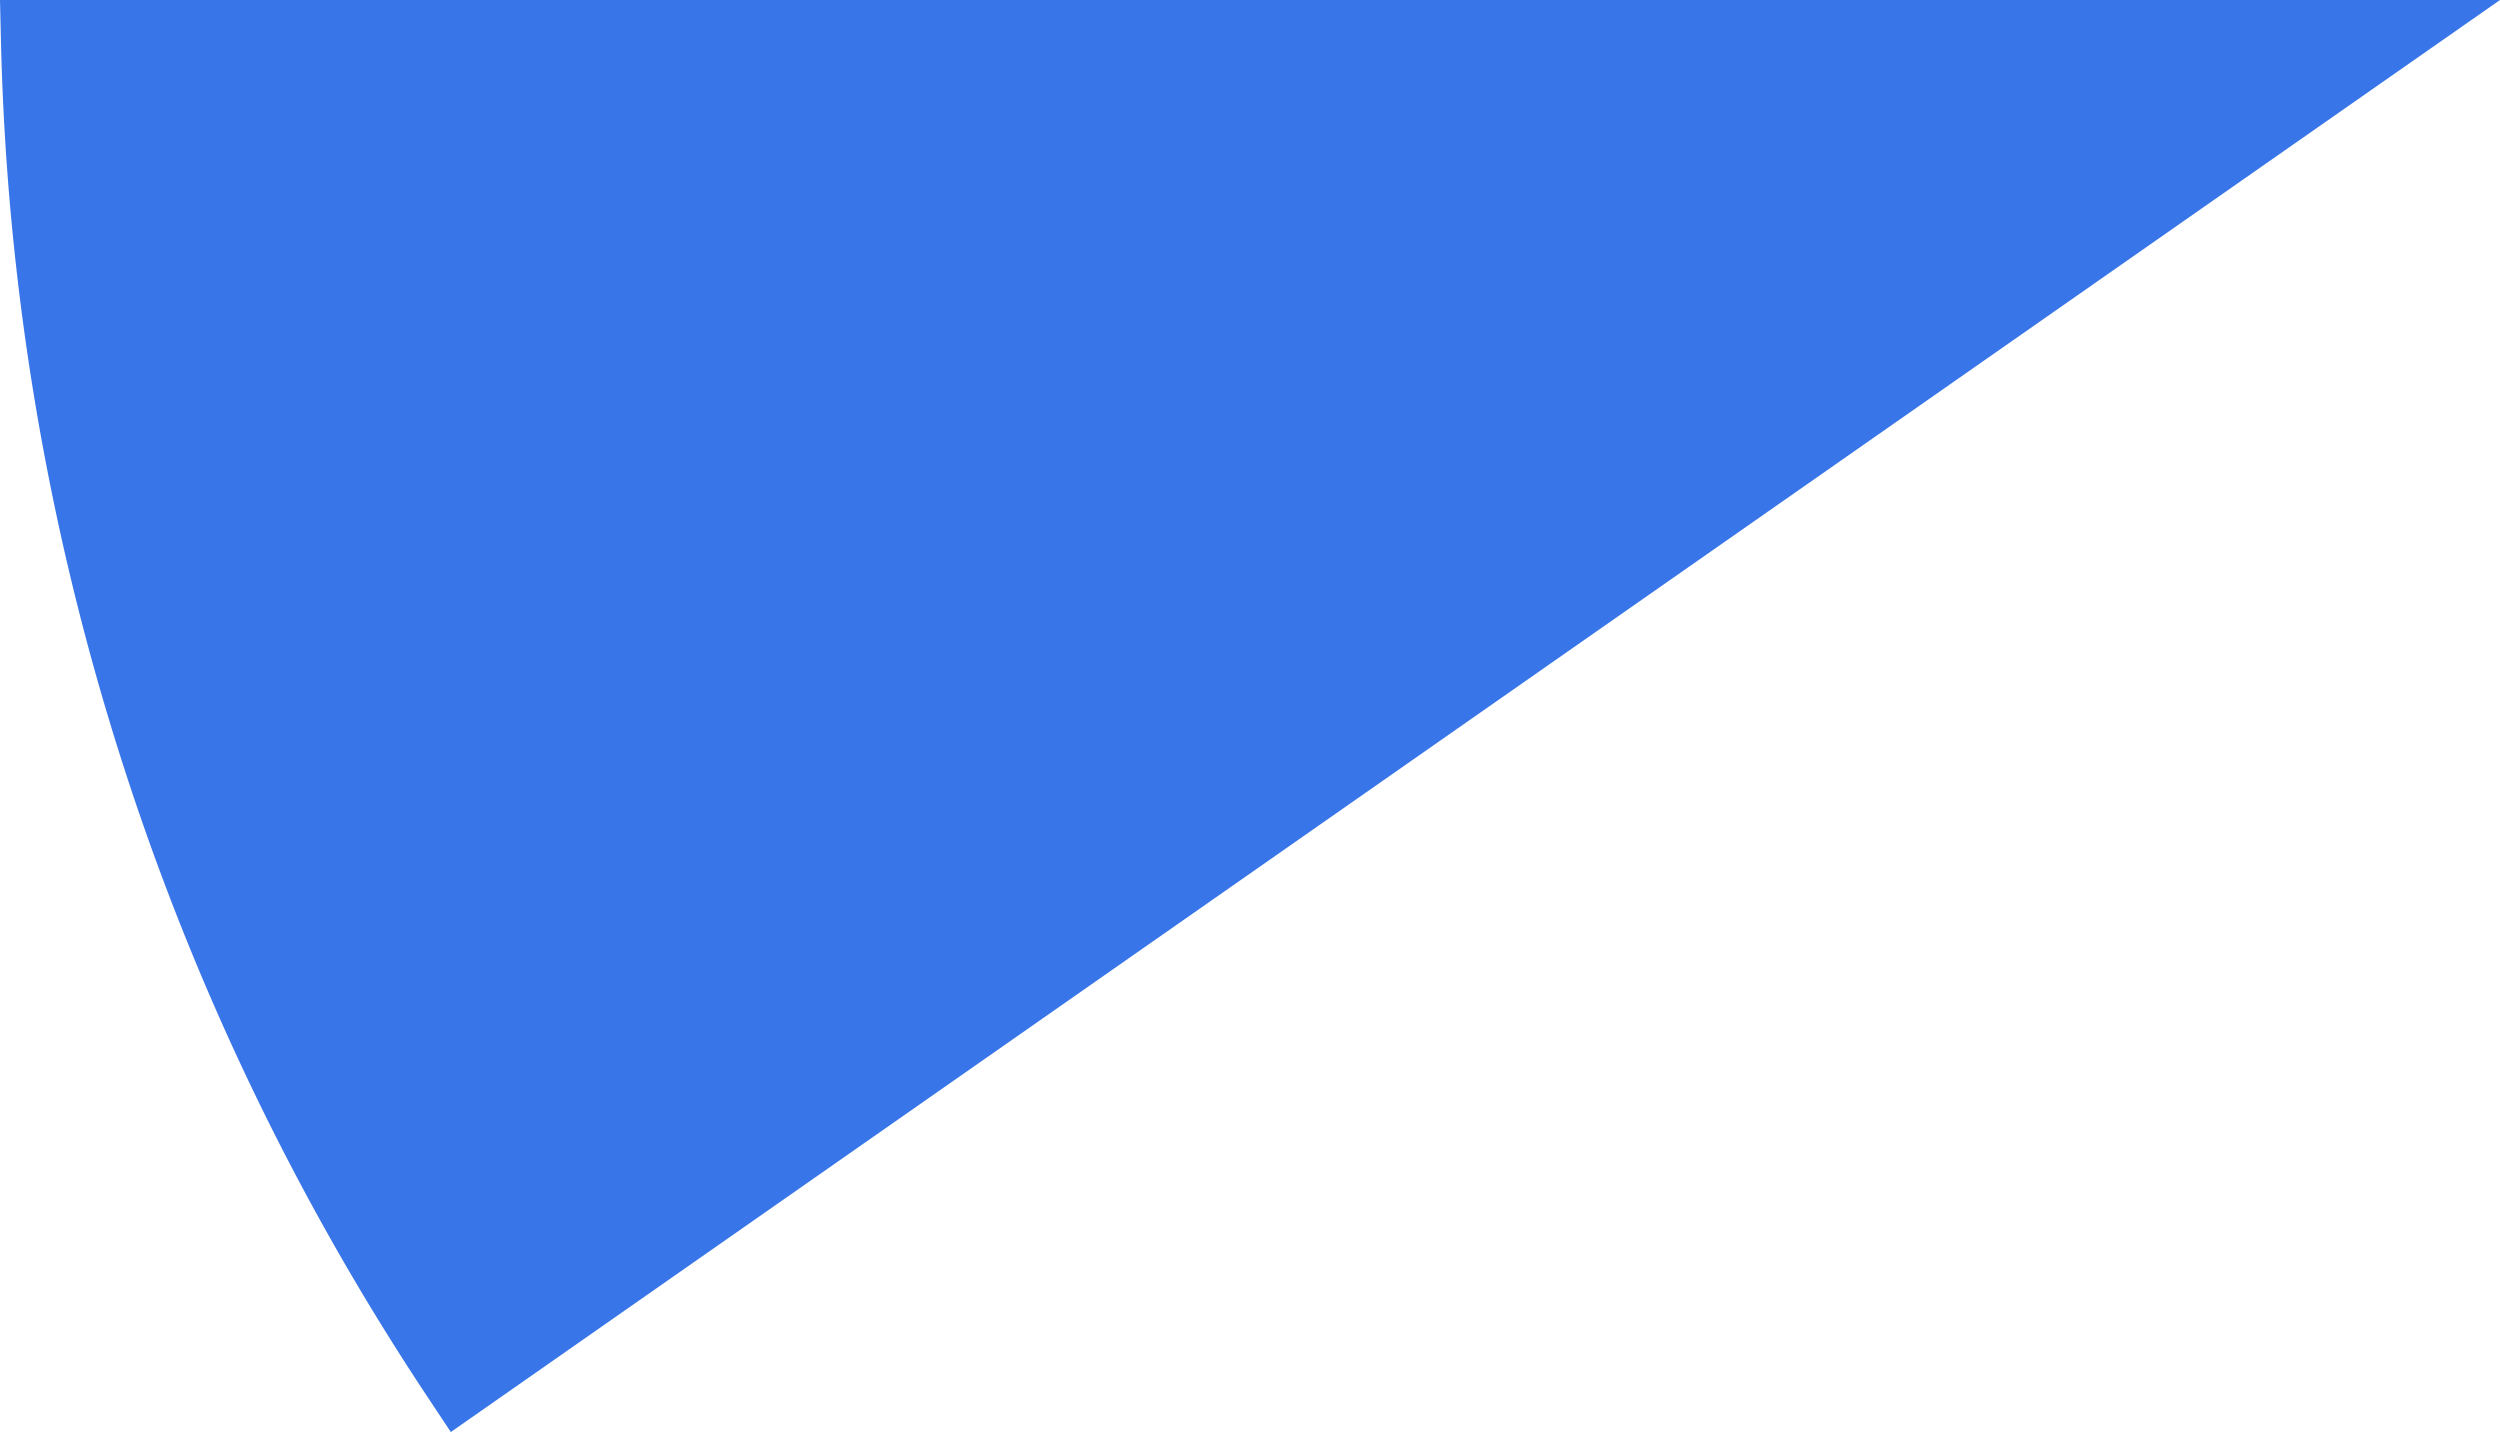 <svg xmlns="http://www.w3.org/2000/svg" width="248.789" height="142.509" viewBox="0 0 248.789 142.509">
  <path id="Path_344" data-name="Path 344" d="M0,262.624l.1,4.284A254.391,254.391,0,0,0,42.495,401.565l2.368,3.569L248.789,262.624Z" transform="translate(0 -262.624)" fill="#3875e9"/>
</svg>
